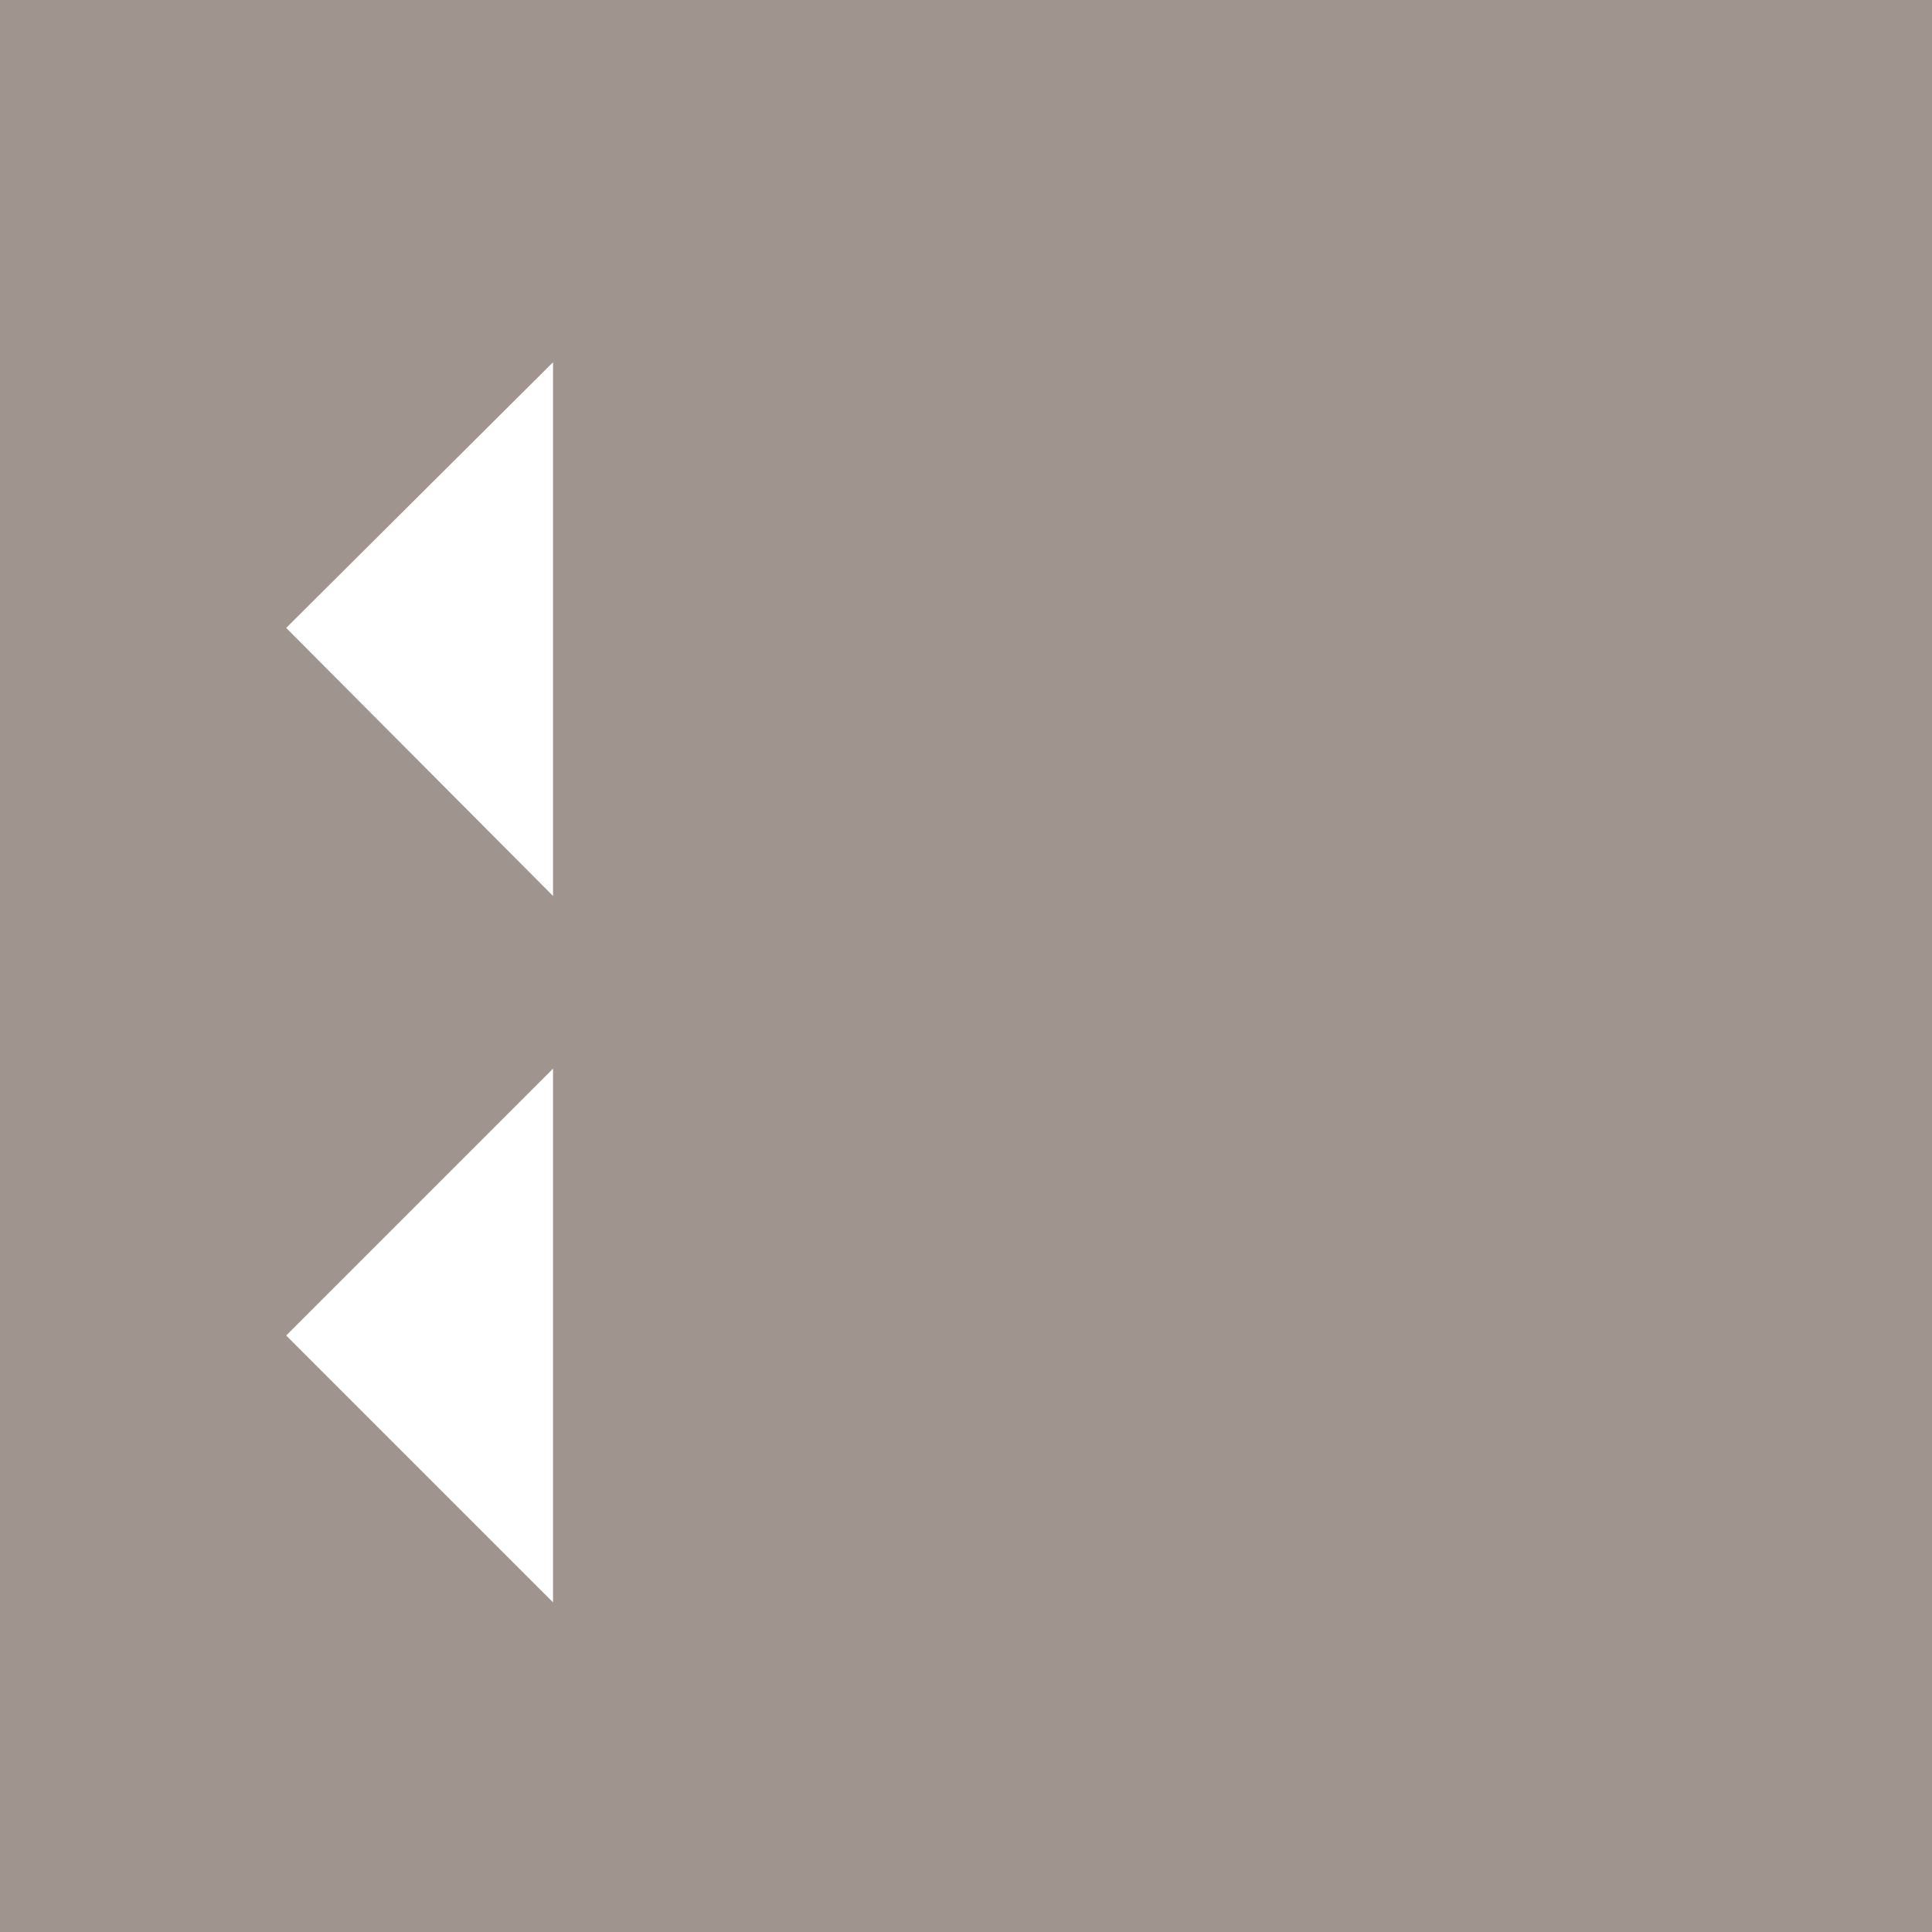 <svg xmlns="http://www.w3.org/2000/svg" viewBox="0 0 16 16"><g id="afae16a2-e35e-46d5-a95c-d8b3c4752d9c" data-name="Capa 2"><g id="a4fe57b8-a22b-468a-9017-aa98f60684d0" data-name="Capa 2"><path d="M0,0V16H16V0ZM4.58,13.27,2.37,11.06,4.58,8.85Zm0-5.85L2.37,5.2,4.58,3Z" fill="#a0958e"/></g></g></svg>